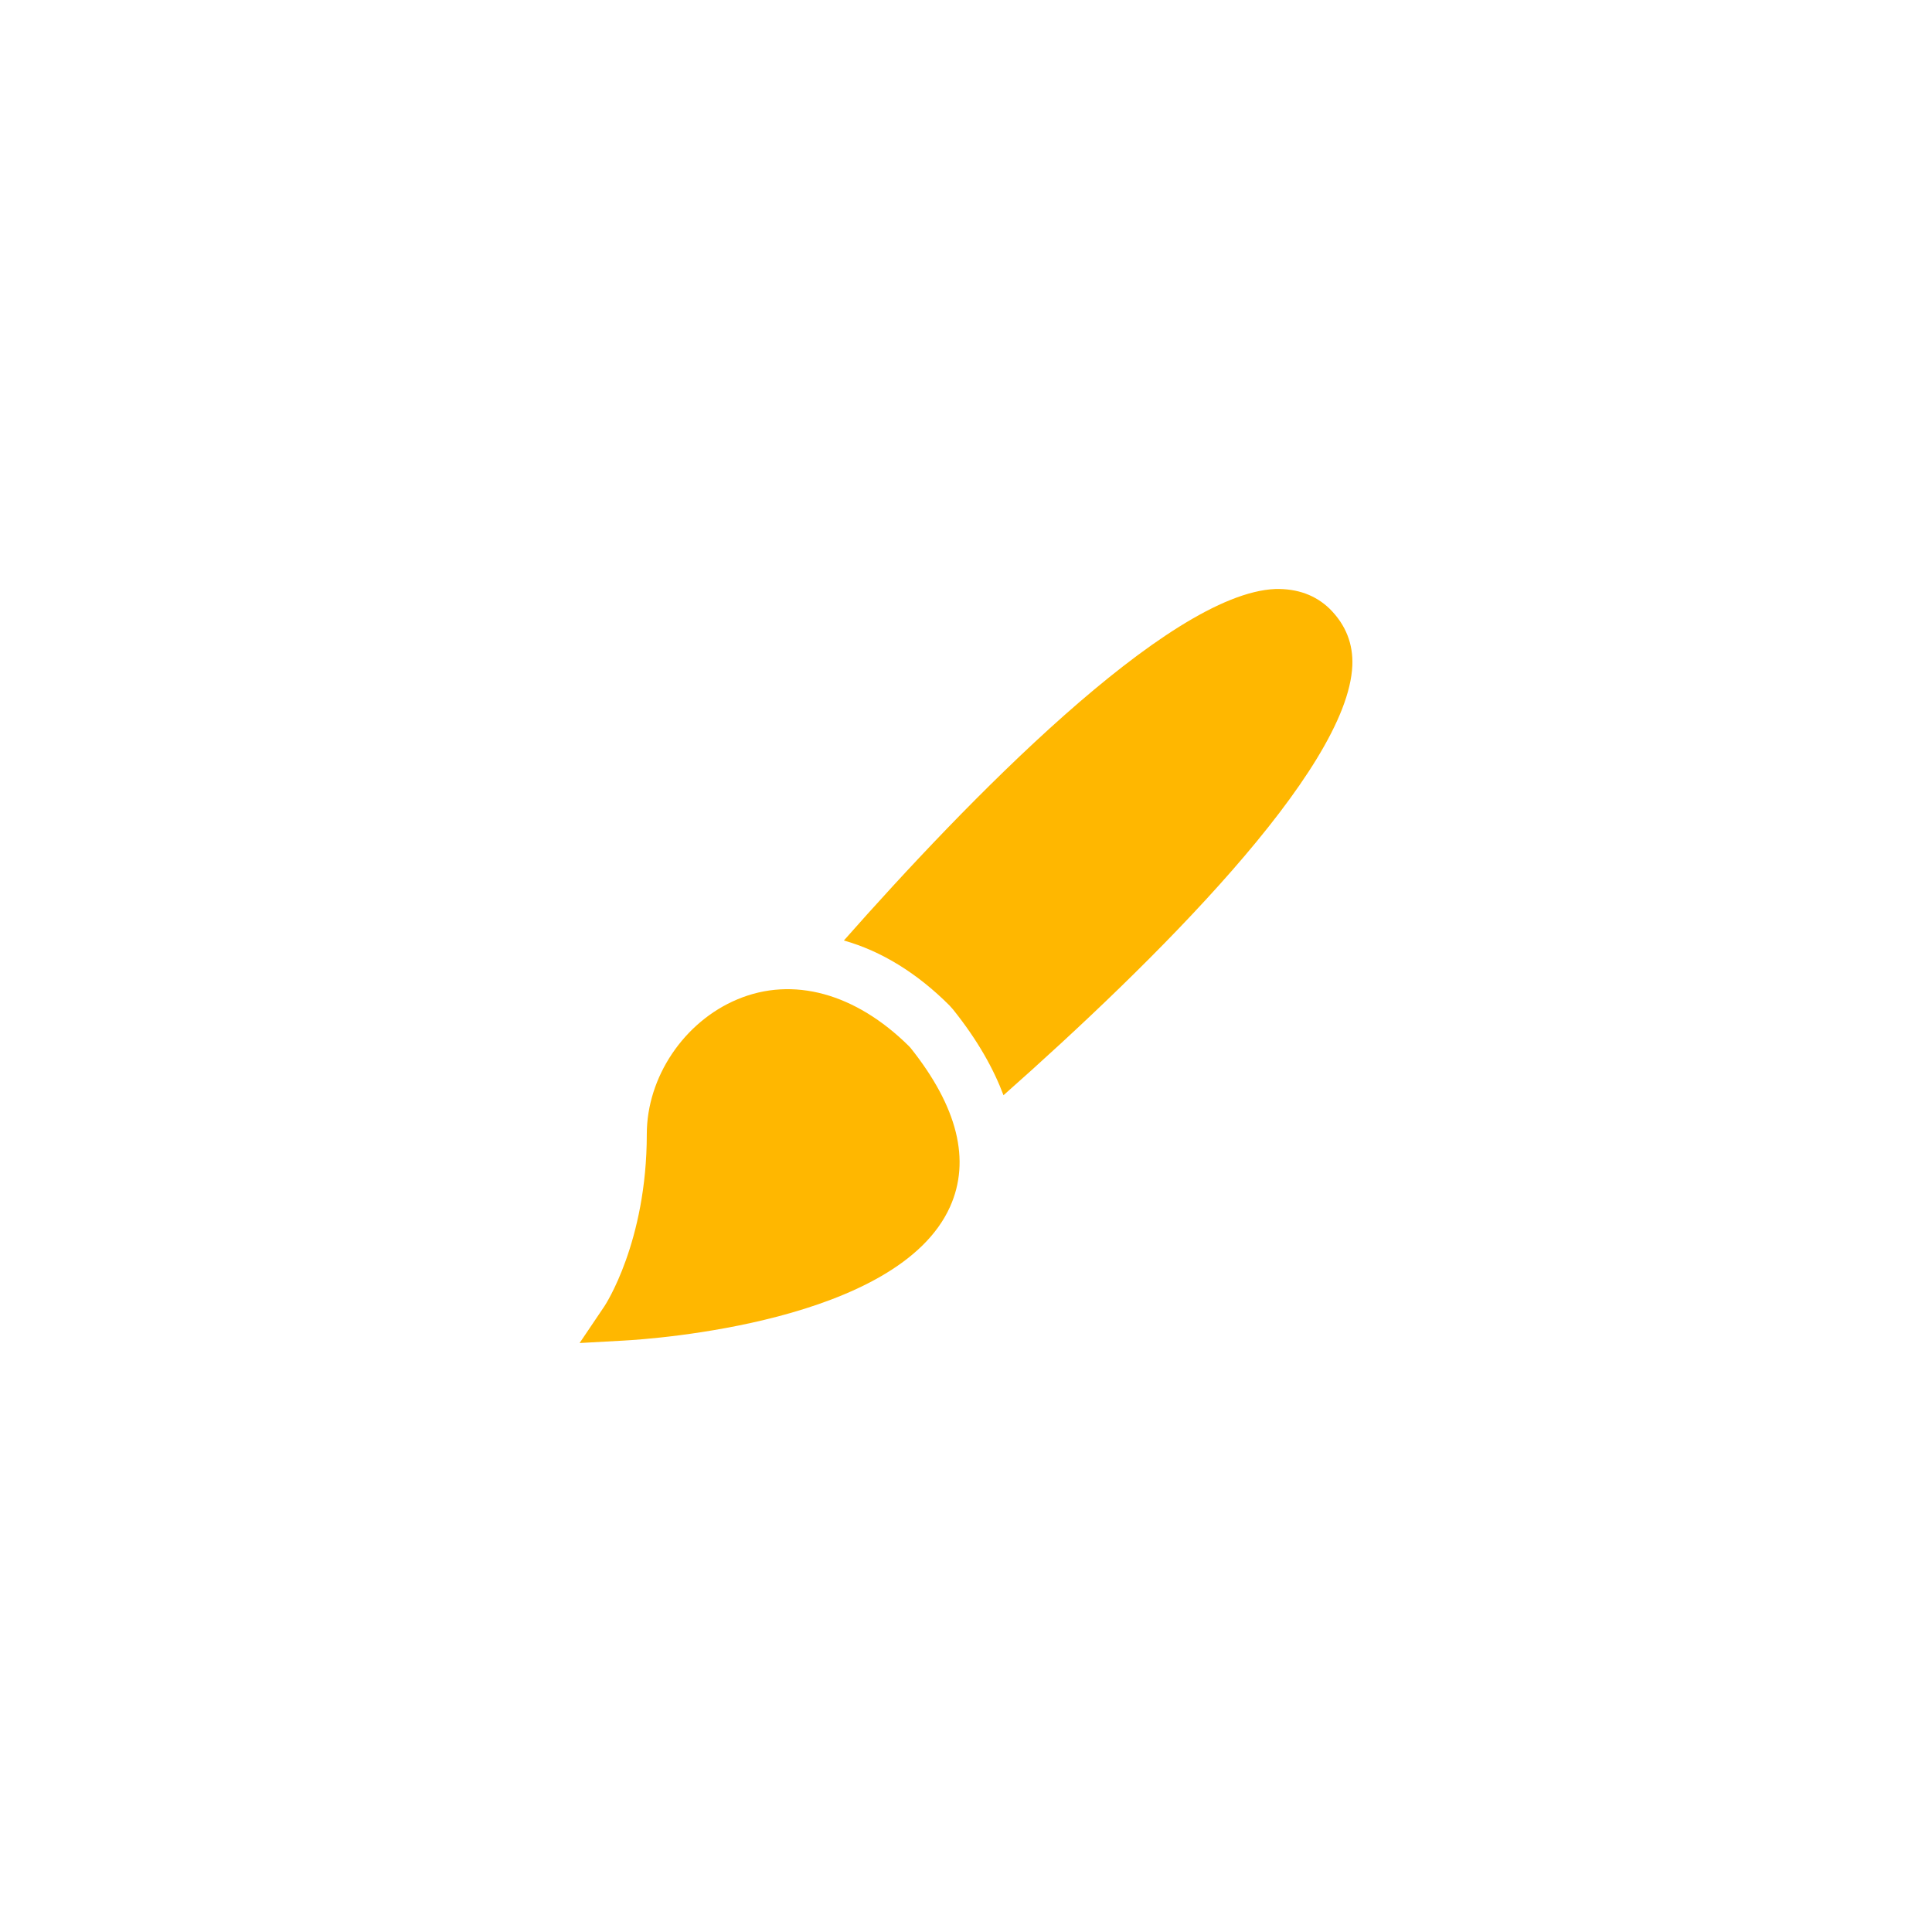 <?xml version="1.0" encoding="UTF-8"?> <svg xmlns="http://www.w3.org/2000/svg" xmlns:xlink="http://www.w3.org/1999/xlink" xmlns:xodm="http://www.corel.com/coreldraw/odm/2003" xml:space="preserve" width="21.167mm" height="21.167mm" version="1.0" style="shape-rendering:geometricPrecision; text-rendering:geometricPrecision; image-rendering:optimizeQuality; fill-rule:evenodd; clip-rule:evenodd" viewBox="0 0 2116.66 2116.66"> <defs> <style type="text/css"> .fil0 {fill:#FFB700} </style> </defs> <g id="Слой_x0020_1">  <path class="fil0" d="M807.97 1094.83c60.74,-25.43 129.14,-6.73 187.8,51.25l1.94 2.13c51.44,64.57 65.92,123.09 43.16,173.85 -56.82,126.62 -326.63,144.98 -357.19,146.63l-48.68 2.71 27.31 -40.49c0.44,-0.68 46.31,-70 46.31,-188.39 0,-62.53 40.84,-123.27 99.35,-147.69l0 0zm589.34 -449.55c24.22,-0.48 44.08,6.74 59.58,21.8 17.92,17.92 25.62,38.75 24.7,62 -4.84,115.29 -218.94,326.48 -382.18,470.83 -10.71,-28.58 -28.1,-60.06 -55.27,-93.97l-3.88 -4.36c-35.31,-35.36 -74.59,-59.58 -115.72,-71.2 131.71,-149.2 354.58,-380.3 472.77,-385.1z"></path> </g> </svg> 